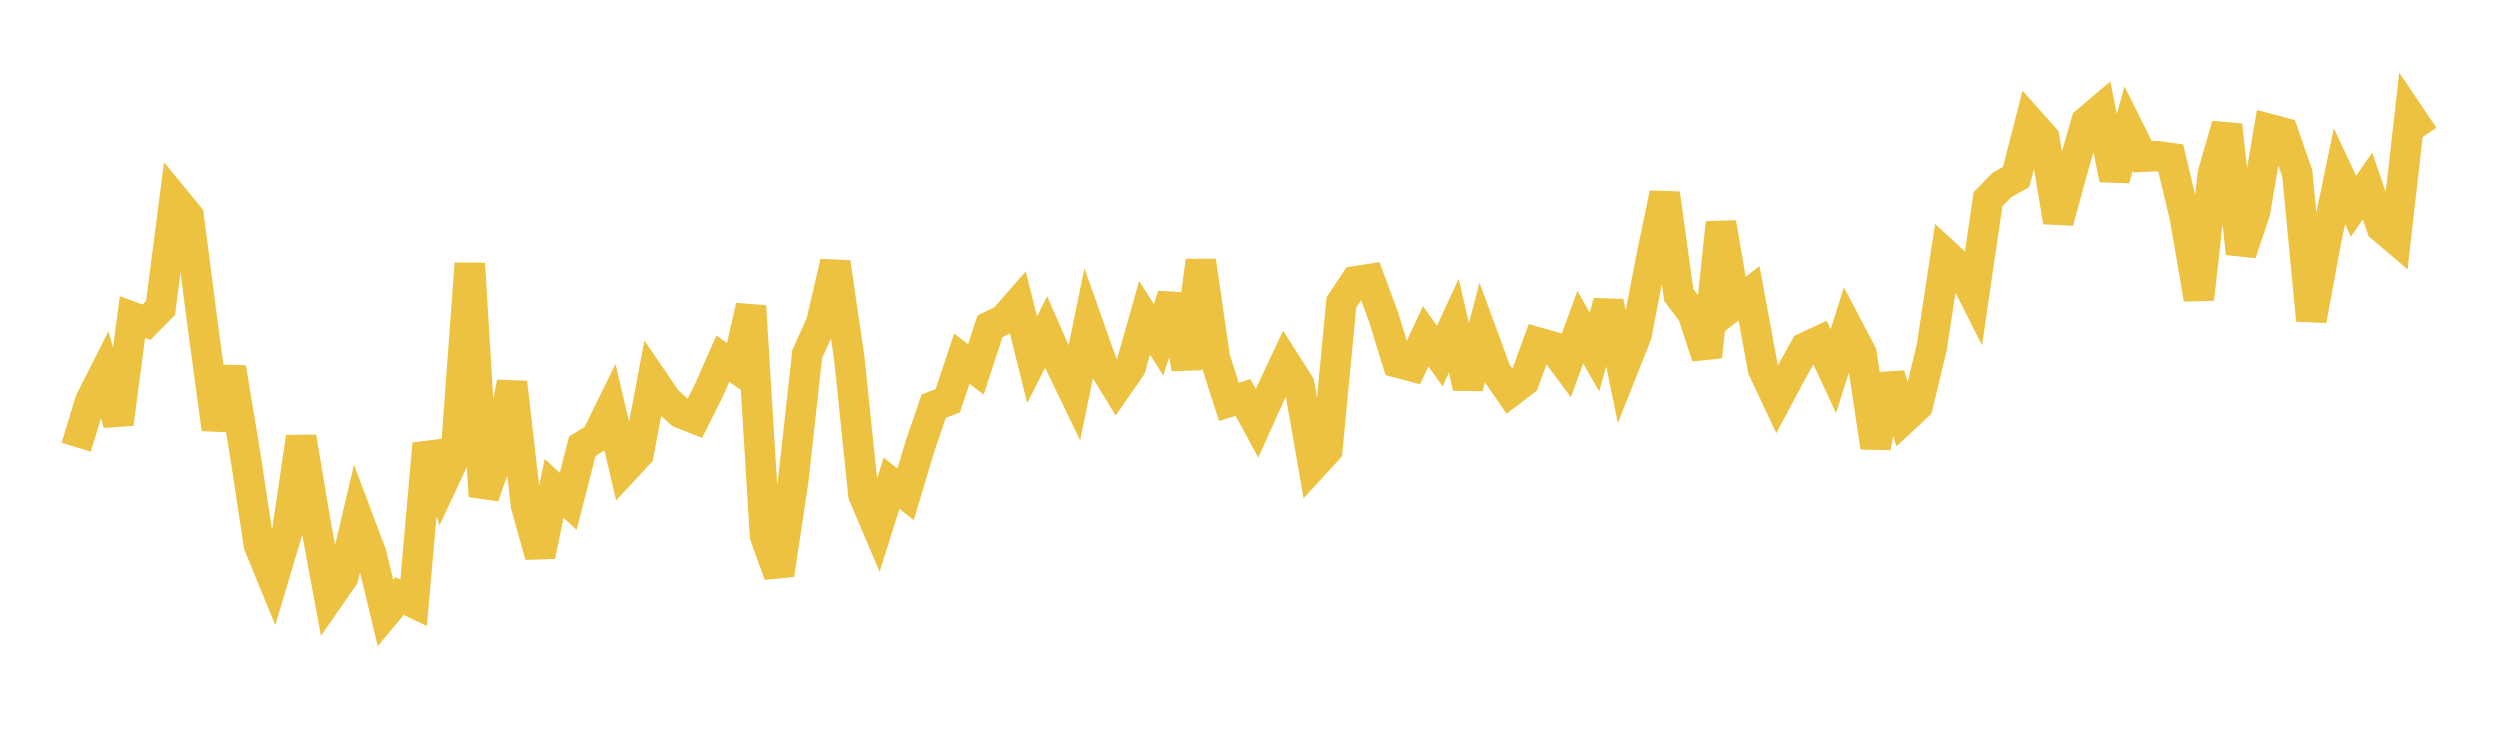 <svg width="164" height="48" xmlns="http://www.w3.org/2000/svg" xmlns:xlink="http://www.w3.org/1999/xlink"><path fill="none" stroke="rgb(237,194,64)" stroke-width="2" d="M5,29.337L5.922,26.304L6.844,24.481L7.766,27.807L8.689,20.801L9.611,21.139L10.533,20.201L11.455,13.064L12.377,14.186L13.299,21.336L14.222,28.147L15.144,24.125L16.066,29.696L16.988,35.765L17.91,38.012L18.832,34.928L19.754,28.672L20.677,34.18L21.599,39.17L22.521,37.841L23.443,33.914L24.365,36.367L25.287,40.215L26.21,39.1L27.132,39.542L28.054,29.107L28.976,31.798L29.898,29.829L30.82,17.291L31.743,32.555L32.665,29.918L33.587,25.09L34.509,33.159L35.431,36.463L36.353,32.037L37.275,32.887L38.198,29.273L39.12,28.702L40.042,26.826L40.964,30.77L41.886,29.777L42.808,24.896L43.731,26.251L44.653,27.095L45.575,27.459L46.497,25.621L47.419,23.527L48.341,24.174L49.263,20.085L50.186,35.155L51.108,37.701L52.03,31.571L52.952,23.233L53.874,21.184L54.796,17.211L55.719,23.554L56.641,32.45L57.563,34.622L58.485,31.7L59.407,32.426L60.329,29.344L61.251,26.644L62.174,26.291L63.096,23.529L64.018,24.236L64.94,21.41L65.862,20.957L66.784,19.902L67.707,23.597L68.629,21.78L69.551,23.884L70.473,25.796L71.395,21.32L72.317,23.926L73.24,25.429L74.162,24.101L75.084,20.849L76.006,22.294L76.928,19.378L77.85,24.162L78.772,17.109L79.695,23.493L80.617,26.366L81.539,26.075L82.461,27.772L83.383,25.729L84.305,23.762L85.228,25.216L86.15,30.516L87.072,29.513L87.994,19.849L88.916,18.454L89.838,18.31L90.76,20.789L91.683,23.785L92.605,24.029L93.527,22.06L94.449,23.357L95.371,21.363L96.293,25.414L97.216,21.878L98.138,24.385L99.06,25.711L99.982,25.01L100.904,22.476L101.826,22.736L102.749,23.975L103.671,21.462L104.593,23.096L105.515,19.814L106.437,24.277L107.359,21.957L108.281,17.144L109.204,12.695L110.126,19.351L111.048,20.572L111.97,23.404L112.892,14.615L113.814,19.951L114.737,19.243L115.659,24.223L116.581,26.186L117.503,24.46L118.425,22.796L119.347,22.368L120.269,24.351L121.192,21.437L122.114,23.191L123.036,29.342L123.958,24.604L124.88,27.476L125.802,26.616L126.725,22.778L127.647,16.7L128.569,17.549L129.491,19.38L130.413,13.068L131.335,12.129L132.257,11.614L133.18,8.018L134.102,9.054L135.024,14.549L135.946,11.184L136.868,7.984L137.79,7.204L138.713,11.759L139.635,8.439L140.557,10.283L141.479,10.24L142.401,10.369L143.323,14.229L144.246,19.619L145.168,11.386L146.09,8.205L147.012,16.623L147.934,13.883L148.856,8.464L149.778,8.708L150.701,11.373L151.623,21.01L152.545,16.016L153.467,11.558L154.389,13.527L155.311,12.202L156.234,14.912L157.156,15.695L158.078,7.574L159,8.941"></path></svg>